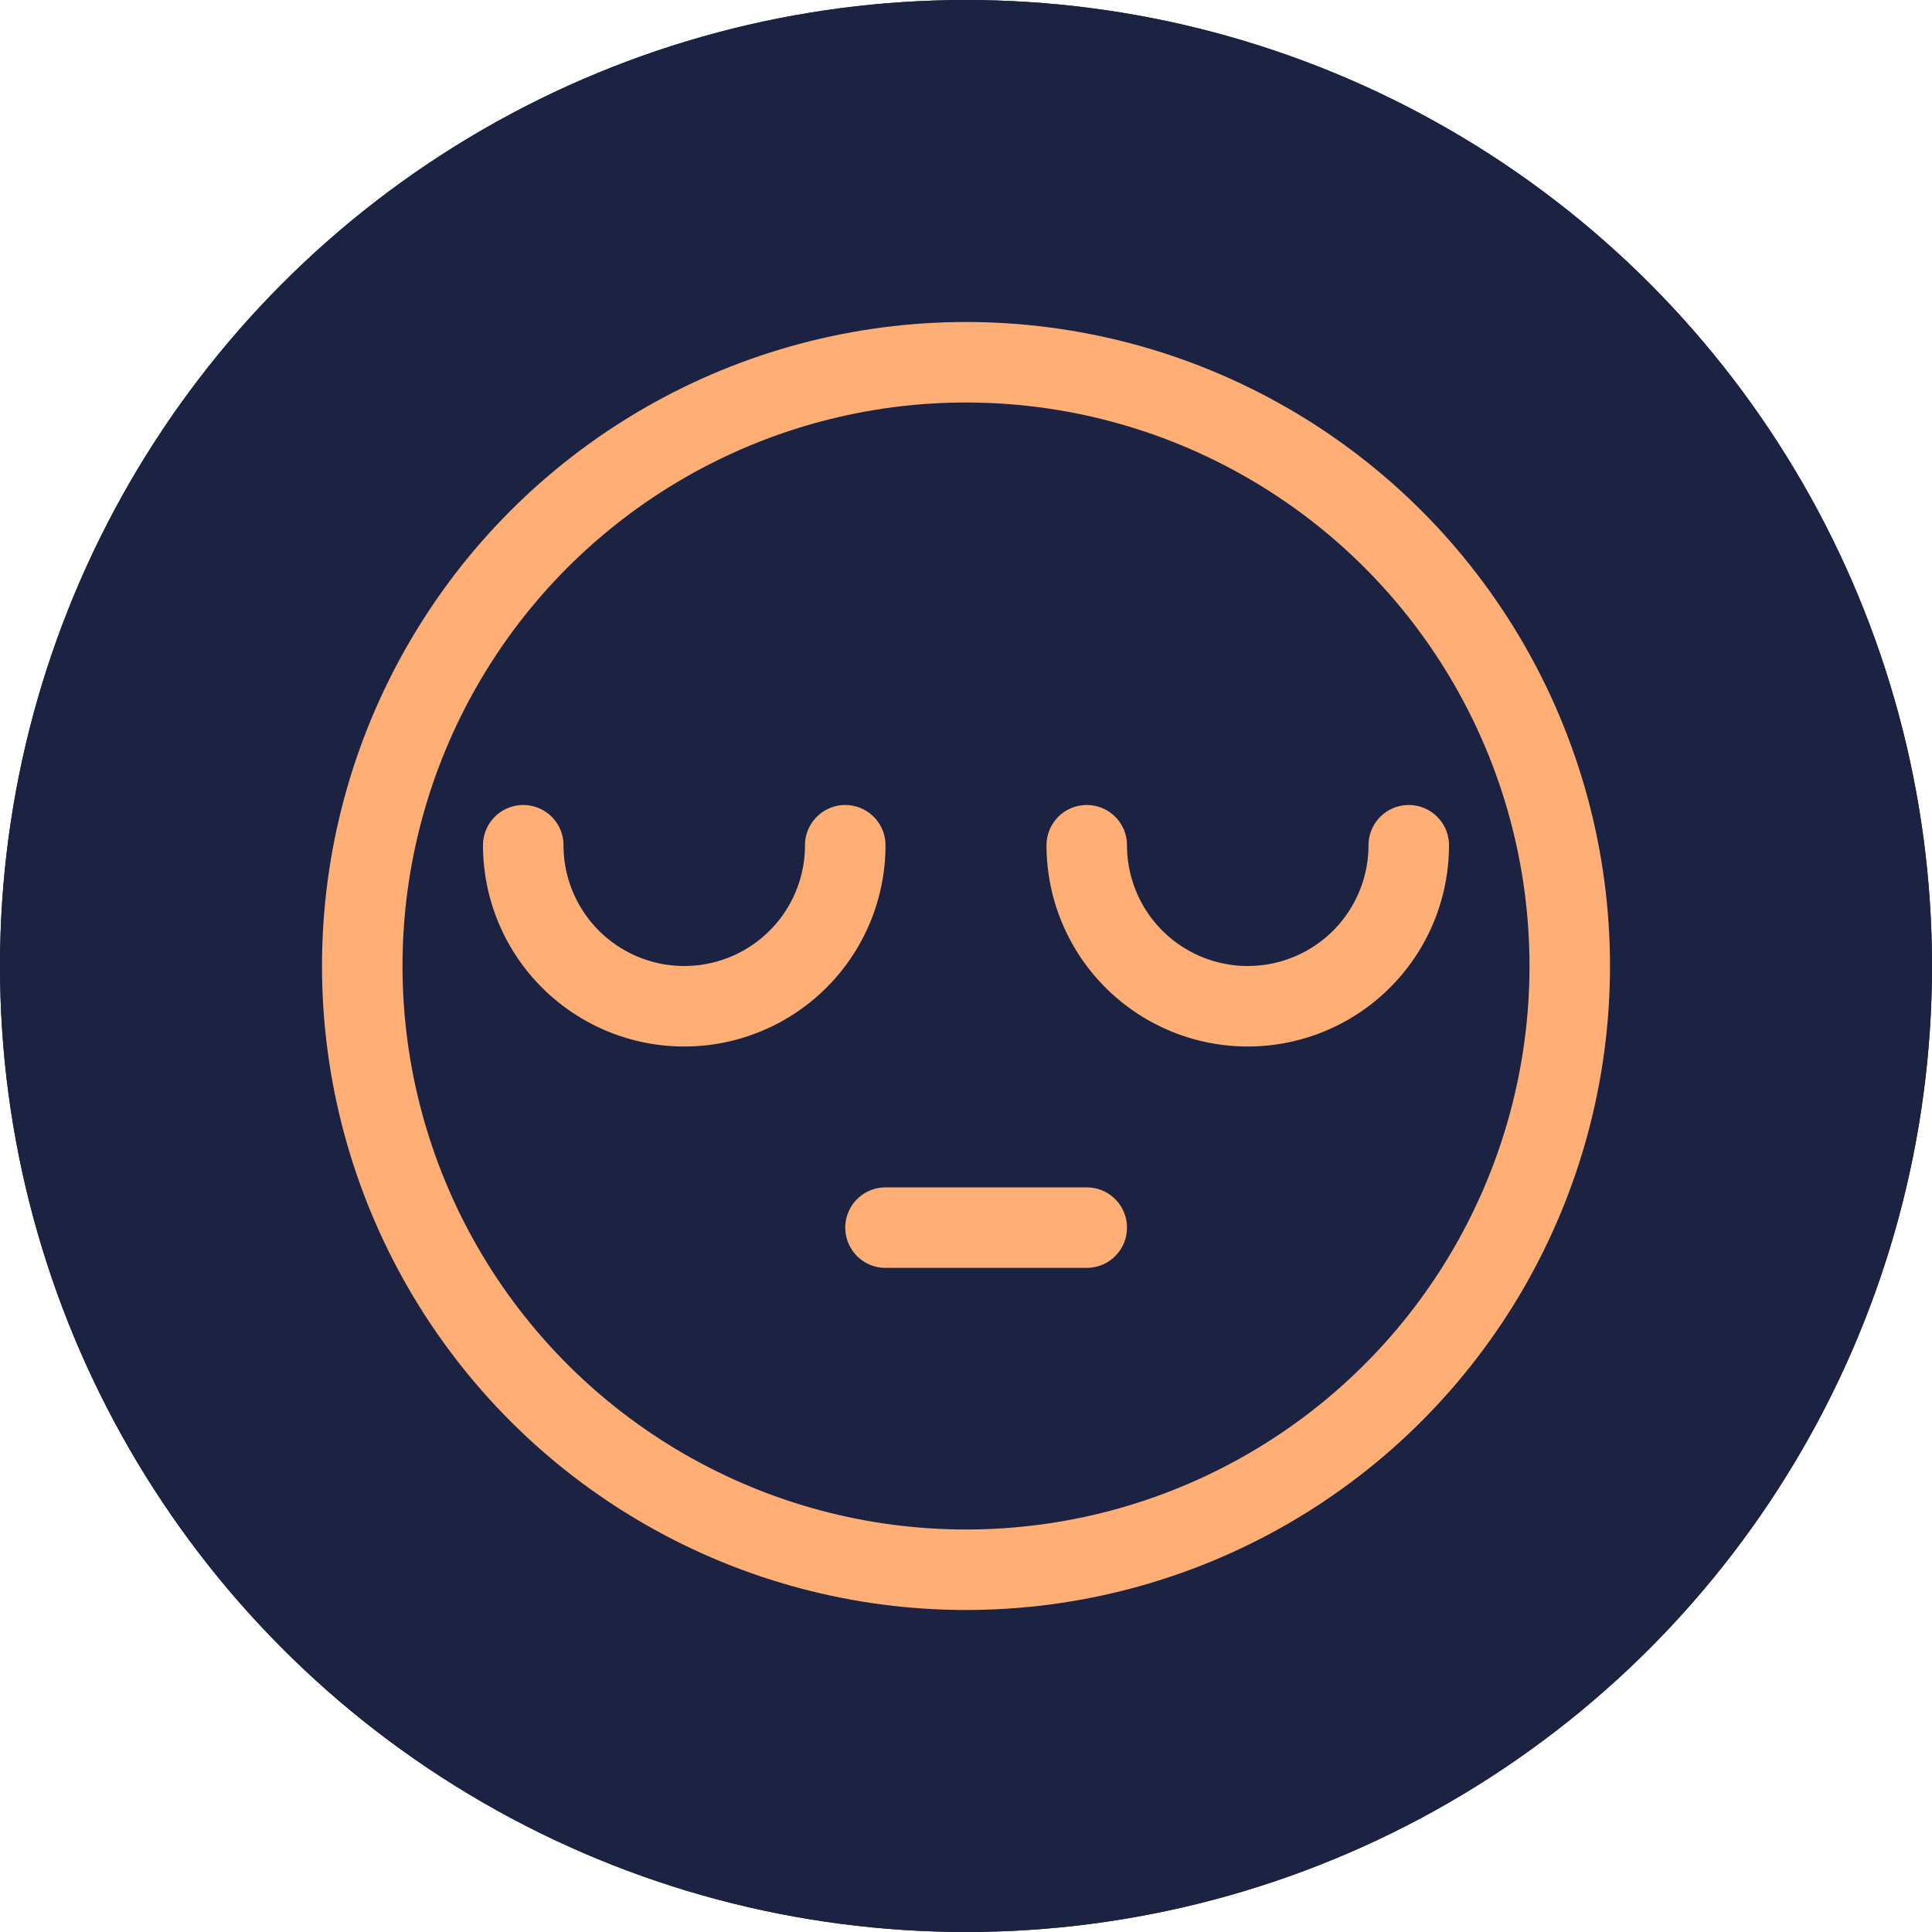 <?xml version="1.0" encoding="UTF-8"?>
<svg xmlns="http://www.w3.org/2000/svg" width="48" height="48" viewBox="0 0 48 48">
  <g id="Group_4" data-name="Group 4" transform="translate(-292 -68)">
    <g id="Group_9_Copy_9" data-name="Group 9 Copy 9" transform="translate(292 68)">
      <g id="Oval_Copy_2" data-name="Oval Copy 2" fill="#1b2242" stroke="#1b2242" stroke-miterlimit="10" stroke-width="1">
        <circle cx="24" cy="24" r="24" stroke="none"></circle>
        <circle cx="24" cy="24" r="23.5" fill="none"></circle>
      </g>
    </g>
    <g id="sleep" transform="translate(301 77)">
      <path id="Path" d="M8,0A4,4,0,0,1,4,4,4,4,0,0,1,0,0" transform="translate(4 12)" fill="none" stroke="#ffae76" stroke-linecap="round" stroke-linejoin="round" stroke-miterlimit="10" stroke-width="2"></path>
      <path id="Path-2" data-name="Path" d="M0,0A4,4,0,0,0,4,4,4,4,0,0,0,8,0" transform="translate(18 12)" fill="none" stroke="#ffae76" stroke-linecap="round" stroke-linejoin="round" stroke-miterlimit="10" stroke-width="2"></path>
      <path id="Path-3" data-name="Path" d="M0,.5H5" transform="translate(13 21)" fill="none" stroke="#ffae76" stroke-linecap="round" stroke-linejoin="round" stroke-miterlimit="10" stroke-width="2"></path>
      <circle id="Oval" cx="15" cy="15" r="15" fill="none" stroke="#ffae76" stroke-linecap="round" stroke-linejoin="round" stroke-miterlimit="10" stroke-width="2"></circle>
    </g>
  </g>
</svg>
